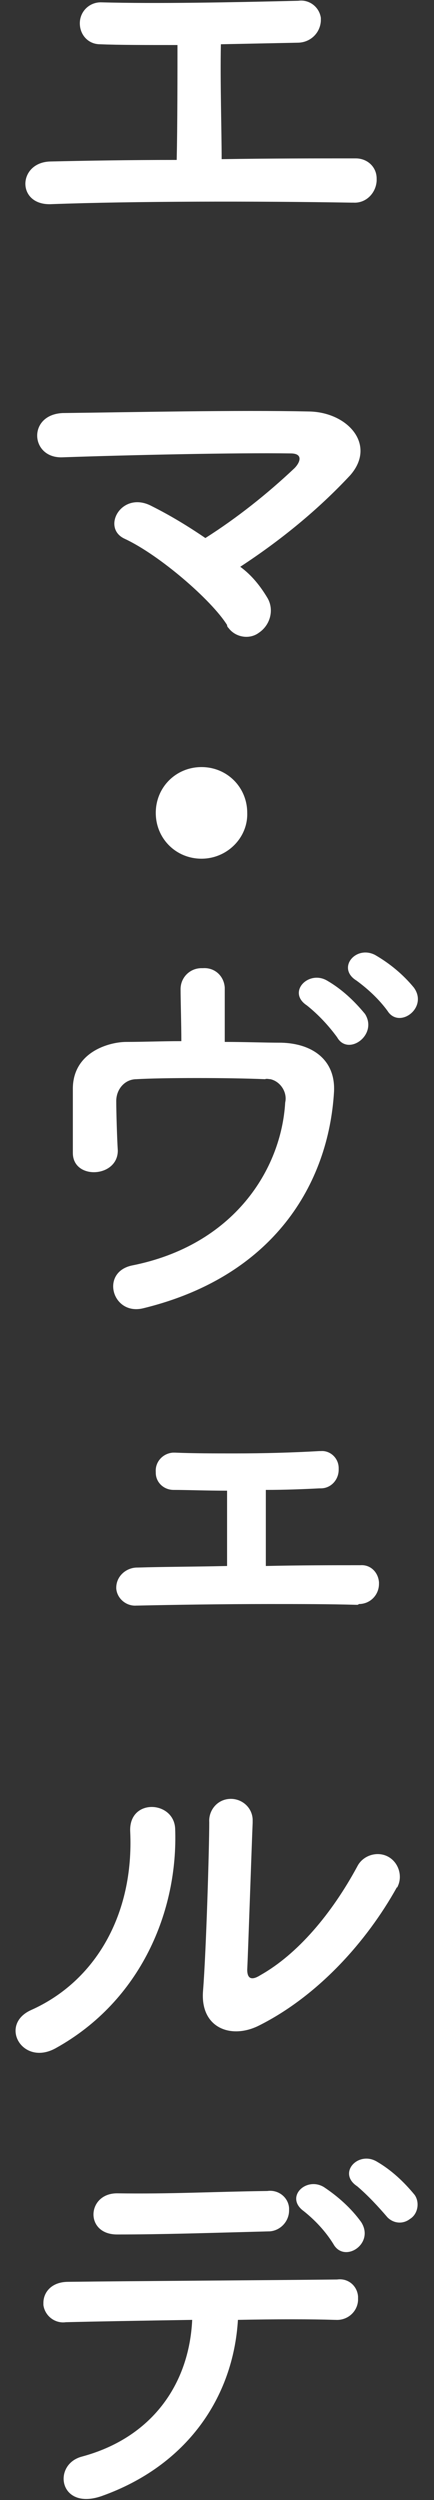 <svg viewBox="0 0 56 322" xmlns="http://www.w3.org/2000/svg"><rect x="0" y="0" width="56" height="322" fill="#333333" stroke="none"/><path d="m12.9 5.7c-1.5 0-2.6-1.2-2.6-2.7s1.2-2.7 2.7-2.7c7.3.2 17.1 0 25.5-.2 1.4-.2 2.7.8 2.9 2.2v.4c-.1 1.6-1.4 2.8-3 2.8l-9.9.2c-.1 4.8.1 11.1.1 14.8 6.2-.1 12.4-.1 17.3-.1 1.5 0 2.7 1.1 2.7 2.6v.3c-.1 1.6-1.4 2.9-3 2.8-.1 0-.2 0-.3 0-11.9-.2-28.1-.2-38.8.2-4.4.1-4.2-5.4 0-5.5 4.4-.1 10.2-.2 16.3-.2.1-4.3.1-11.5.1-14.8-4 0-7.7 0-10-.1zm21.6 71.3c.9 1.5.4 3.5-1.1 4.5-1.2.9-3 .6-3.9-.6-.1-.1-.2-.2-.2-.4-2-3.2-8.7-9-13.2-11.1-3.1-1.4-.4-6.3 3.5-4.2 2.4 1.2 4.7 2.6 6.9 4.1 4.1-2.6 8-5.7 11.5-9 .7-.7 1.2-1.9-.5-1.9-7-.1-20.7.2-29.4.5-4.2.2-4.6-5.5 0-5.7 8.7-.1 22.5-.4 31.8-.2 5 .1 8.7 4.3 5.3 8.2-4.2 4.5-9 8.4-14.2 11.8 1.5 1.1 2.6 2.5 3.5 4zm-8.5 33.6c-3.3 0-5.9-2.6-5.9-5.9s2.6-5.9 5.9-5.9 5.9 2.6 5.9 5.9c.1 3.2-2.6 5.9-5.9 5.9zm3 23.6c2.6 0 5.2.1 7.3.1 4 .1 7 2.2 6.8 6.3-.7 11.9-7.8 23.8-24.6 27.9-4 1-5.6-4.6-1.5-5.5 13.2-2.6 19.3-12.4 19.8-21 .3-1.3-.6-2.7-1.9-3-.2 0-.5-.1-.7 0-4.6-.2-13.3-.2-16.6 0-1.5 0-2.6 1.3-2.6 2.8 0 1.4.1 4.8.2 6.4 0 3.5-5.8 3.8-5.8.3 0-1.6 0-5.3 0-8.1-.1-4.9 4.7-6.2 6.9-6.2s4.6-.1 7.1-.1c0-2.2-.1-5.3-.1-6.7 0-1.5 1.2-2.7 2.7-2.7h.2c1.5-.1 2.7 1 2.8 2.5v.2zm14.5-.6c-1.1-1.5-2.4-2.9-3.9-4.1-2.6-1.7.2-4.6 2.6-3.2 1.9 1.1 3.5 2.6 4.9 4.3 1.7 2.7-2.2 5.5-3.6 3zm6.5-3.4c-1.1-1.5-2.5-2.8-4-3.9-2.6-1.6-.1-4.6 2.4-3.3 1.9 1.1 3.6 2.5 5 4.2 1.9 2.6-1.9 5.4-3.4 3zm-4 76.5c-3.5-.1-7.3-.1-11.3-.1-6.1 0-12.3.1-17 .2h-.1c-1.3.1-2.5-.9-2.6-2.2v-.1c0-1.5 1.3-2.6 2.7-2.6h.1c3.1-.1 7.2-.1 11.5-.2 0-2.9 0-7.3 0-9.7-2.7 0-5.3-.1-6.9-.1-1.3 0-2.3-1-2.3-2.2v-.1c-.1-1.3.9-2.4 2.2-2.5h.2.1c2.4.1 5 .1 7.8.1 3.6 0 7.3-.1 10.8-.3h.2c1.2-.1 2.3.9 2.3 2.2v.2c0 1.3-1 2.4-2.3 2.4-.1 0-.1 0-.2 0-1.9.1-4.4.2-6.9.2v9.8c4.4-.1 8.7-.1 12.2-.1 1.3-.1 2.3.9 2.4 2.2v.2c0 1.4-1.1 2.6-2.6 2.6-.1.1-.1.1-.3.1zm-42 52.2c8.3-3.7 13.3-12.3 12.8-23-.2-4.3 5.6-4 5.8-.4.4 10.6-4.4 22.2-15.4 28.3-4.3 2.4-7.4-3-3.2-4.9zm29.4 2c-3.6 1.8-7.6.3-7.2-4.5.4-5 .8-18.4.8-21.7-.1-1.5 1-2.9 2.6-3 1.5-.1 2.9 1 3 2.6v.5c-.1 2.2-.6 17-.7 18.9 0 1.2.6 1.4 1.7.7 4.8-2.7 9.2-7.9 12.5-14 .7-1.4 2.5-2 3.9-1.3s2 2.5 1.3 3.9c0 0 0 .1-.1.1-3.9 7-10.2 14-17.8 17.8zm-20.3 60.6c-5.5 1.9-6.4-4.1-2.5-5.1 8.9-2.4 13.8-9.2 14.2-17.6-6.2.1-12.4.2-16.3.3-1.4.2-2.7-.8-2.9-2.2 0-.1 0-.2 0-.3 0-1.3 1-2.7 3.2-2.7 8-.1 25.6-.2 34.7-.3 1.4-.2 2.6.8 2.7 2.2v.5c-.1 1.5-1.4 2.6-2.9 2.5h-.1c-3-.1-7.6-.1-12.5 0-.6 10-6.6 18.8-17.6 22.7zm2-33.7c-4.2 0-3.9-5.3 0-5.3 7.1.1 12-.2 19.4-.3 1.4-.2 2.7.8 2.8 2.2v.3c0 1.4-1.1 2.6-2.5 2.7h-.1c-7.7.2-13.6.4-19.6.4zm27.9 1.2c-1-1.6-2.3-3-3.8-4.2-2.5-1.8.3-4.5 2.6-3.1 1.8 1.2 3.5 2.7 4.8 4.5 1.8 2.8-2.2 5.4-3.6 2.8zm7-3.4c-1.2-1.4-2.5-2.8-3.9-4-2.6-1.7.1-4.6 2.5-3.2 1.9 1.1 3.5 2.6 4.9 4.3.7 1 .4 2.5-.6 3.1-.9.7-2.1.6-2.9-.2z" fill="#fff"/></svg>